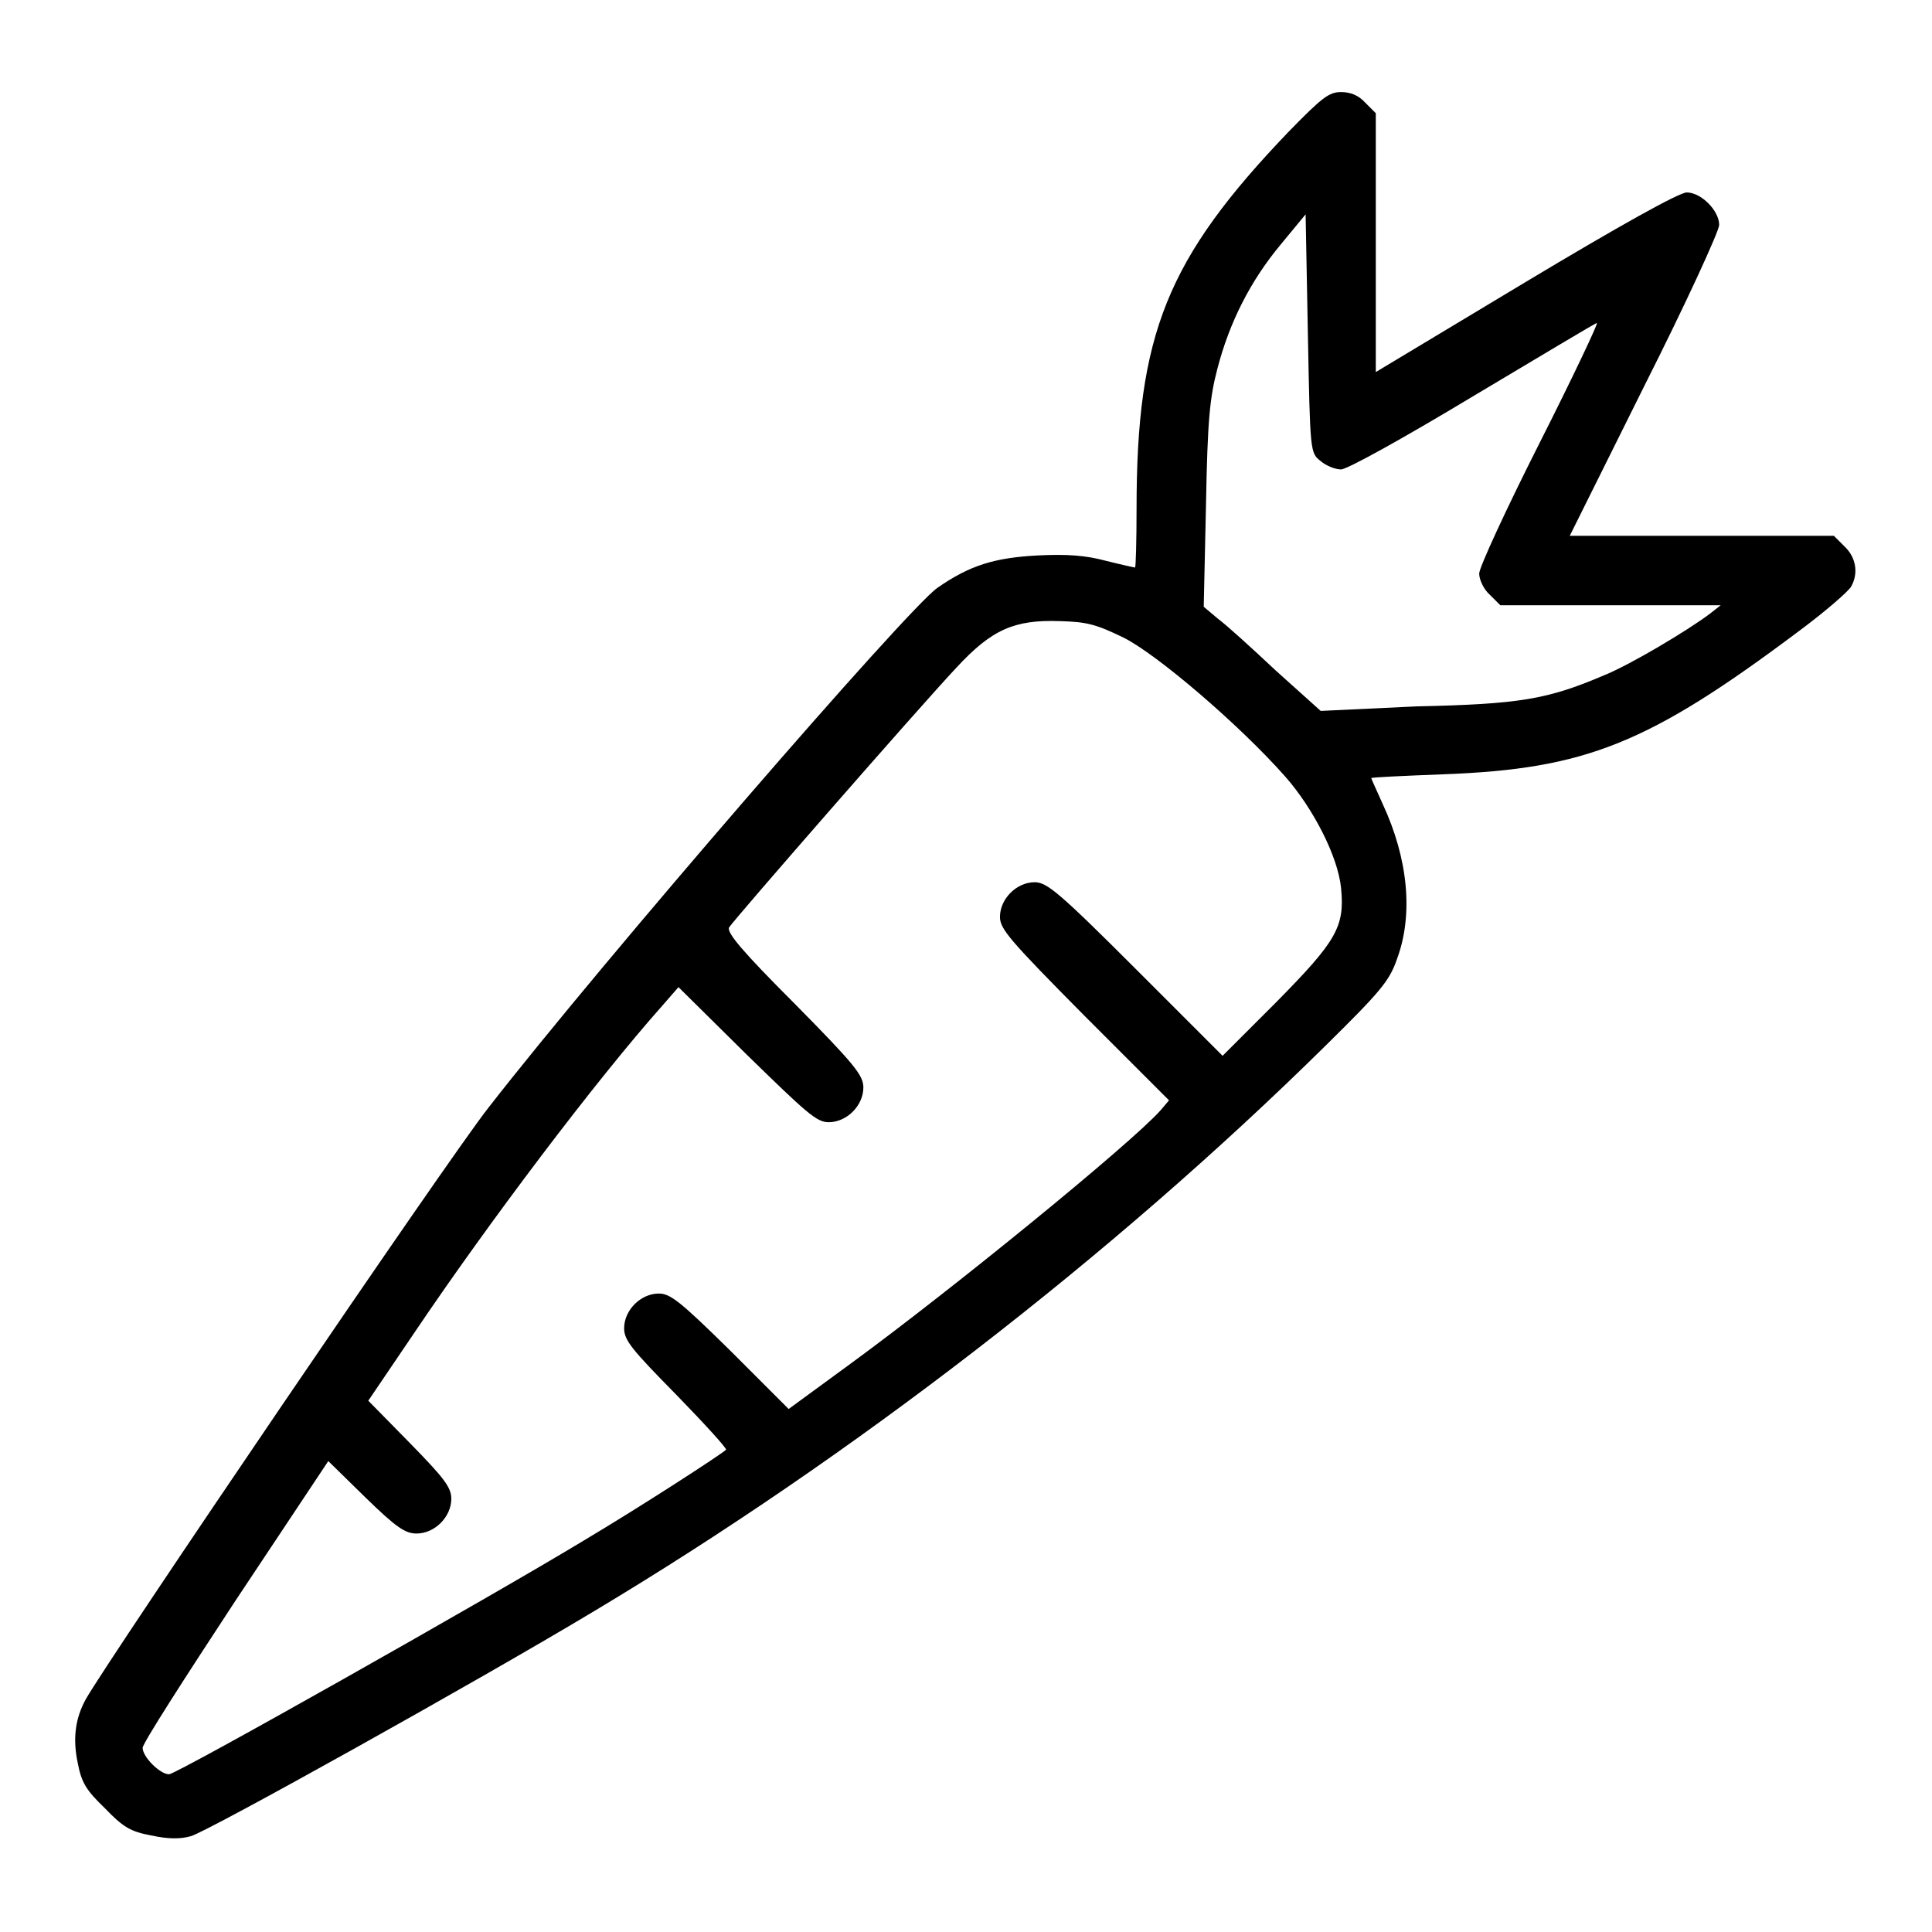 <?xml version="1.0" encoding="utf-8"?>
<!-- Svg Vector Icons : http://www.onlinewebfonts.com/icon -->
<!DOCTYPE svg PUBLIC "-//W3C//DTD SVG 1.1//EN" "http://www.w3.org/Graphics/SVG/1.1/DTD/svg11.dtd">
<svg version="1.1" xmlns="http://www.w3.org/2000/svg" xmlns:xlink="http://www.w3.org/1999/xlink" x="0px" y="0px" viewBox="0 0 256 256" enable-background="new 0 0 256 256" xml:space="preserve">
<g><g><g><path fill="#000000" d="M170.8,17.4c-16.2,16.9-20.2,26.9-20.2,50c0,4.3-0.1,7.8-0.2,7.8s-1.9-0.4-3.9-0.9c-2.6-0.7-5.1-0.9-9-0.7c-5.7,0.3-9,1.3-13.3,4.3c-4,2.8-44,49-59.5,68.9c-5.5,7-50.1,72.7-53.3,78.3c-1.4,2.5-1.8,5.2-1.1,8.5c0.5,2.6,1.1,3.6,3.6,6c2.4,2.5,3.4,3.1,6.1,3.6c2.3,0.5,3.9,0.5,5.3,0.1c2.2-0.6,38.1-20.6,53.4-29.8c34.1-20.4,68.6-47,96.9-74.9c7.3-7.2,8.5-8.6,9.5-11.5c2.2-5.9,1.5-13.3-1.9-20.6c-0.8-1.8-1.5-3.3-1.5-3.4c0-0.1,4.3-0.3,9.5-0.5c18.9-0.7,27.2-4,47.2-19c3.5-2.6,6.6-5.3,6.9-5.9c1-1.8,0.6-3.9-0.9-5.3l-1.4-1.4h-17.7H208l9.9-19.9c5.5-10.9,9.9-20.5,9.9-21.3c0-1.9-2.4-4.3-4.3-4.3c-1,0-8.9,4.4-21.4,11.9l-19.8,11.9V32.3V15l-1.4-1.4c-0.9-1-2-1.4-3.2-1.4C176.1,12.2,175.2,12.9,170.8,17.4z M175,61.1c0.7,0.6,1.9,1.1,2.7,1.1s8.2-4.1,17.5-9.7c8.9-5.3,16.2-9.7,16.4-9.7s-3.2,7.2-7.6,15.9c-4.4,8.7-8,16.5-8,17.3c0,0.8,0.6,2.1,1.4,2.8l1.4,1.4h14.6H228l-1.4,1.1c-2.9,2.2-10.6,6.8-14.1,8.2c-7.5,3.2-11.2,3.8-24.8,4.1L175,94.2l-5.9-5.3c-3.2-3-6.6-6.1-7.7-6.9l-1.9-1.6l0.3-13.5c0.2-11.2,0.5-14.2,1.5-18c1.6-6.2,4.4-11.7,8.4-16.5l3.3-4l0.3,15.8C173.6,60,173.6,60,175,61.1z M148.9,84.5c4.4,2.2,15.3,11.5,21.4,18.4c3.7,4.2,7,10.6,7.4,14.8c0.5,5.1-0.6,7-8.6,15.1l-7.1,7.1l-11.5-11.5c-10.2-10.2-11.8-11.5-13.4-11.5c-2.4,0-4.6,2.2-4.6,4.6c0,1.6,1.3,3.1,11.2,13.1l11.2,11.2l-1.1,1.3c-3.9,4.4-27.7,23.8-41.1,33.6l-8.2,6l-7.7-7.7c-6.7-6.6-8-7.6-9.5-7.6c-2.4,0-4.6,2.2-4.6,4.6c0,1.6,1,2.8,6.9,8.8c3.8,3.9,6.8,7.2,6.6,7.3c-0.6,0.6-11.4,7.6-18.8,12c-12.2,7.4-54,31-55,31c-1.2,0-3.5-2.3-3.5-3.5c0-0.6,5.6-9.3,12.3-19.5l12.3-18.5l4.9,4.8c4.1,4,5.3,4.8,6.8,4.8c2.4,0,4.6-2.2,4.6-4.6c0-1.5-0.9-2.7-5.5-7.4l-5.5-5.6l6.1-9c9.7-14.4,24-33.4,33-43.5l2-2.3l9,8.9c8,7.8,9.3,9,10.9,9c2.4,0,4.6-2.2,4.6-4.6c0-1.6-1.1-3-9.1-11.1c-6.9-6.9-9-9.4-8.7-10.1c0.6-1,25.3-29.3,30.1-34.4c4.7-5.1,7.7-6.4,13.7-6.2C144,82.4,145.2,82.7,148.9,84.5z"/></g></g></g>
</svg>